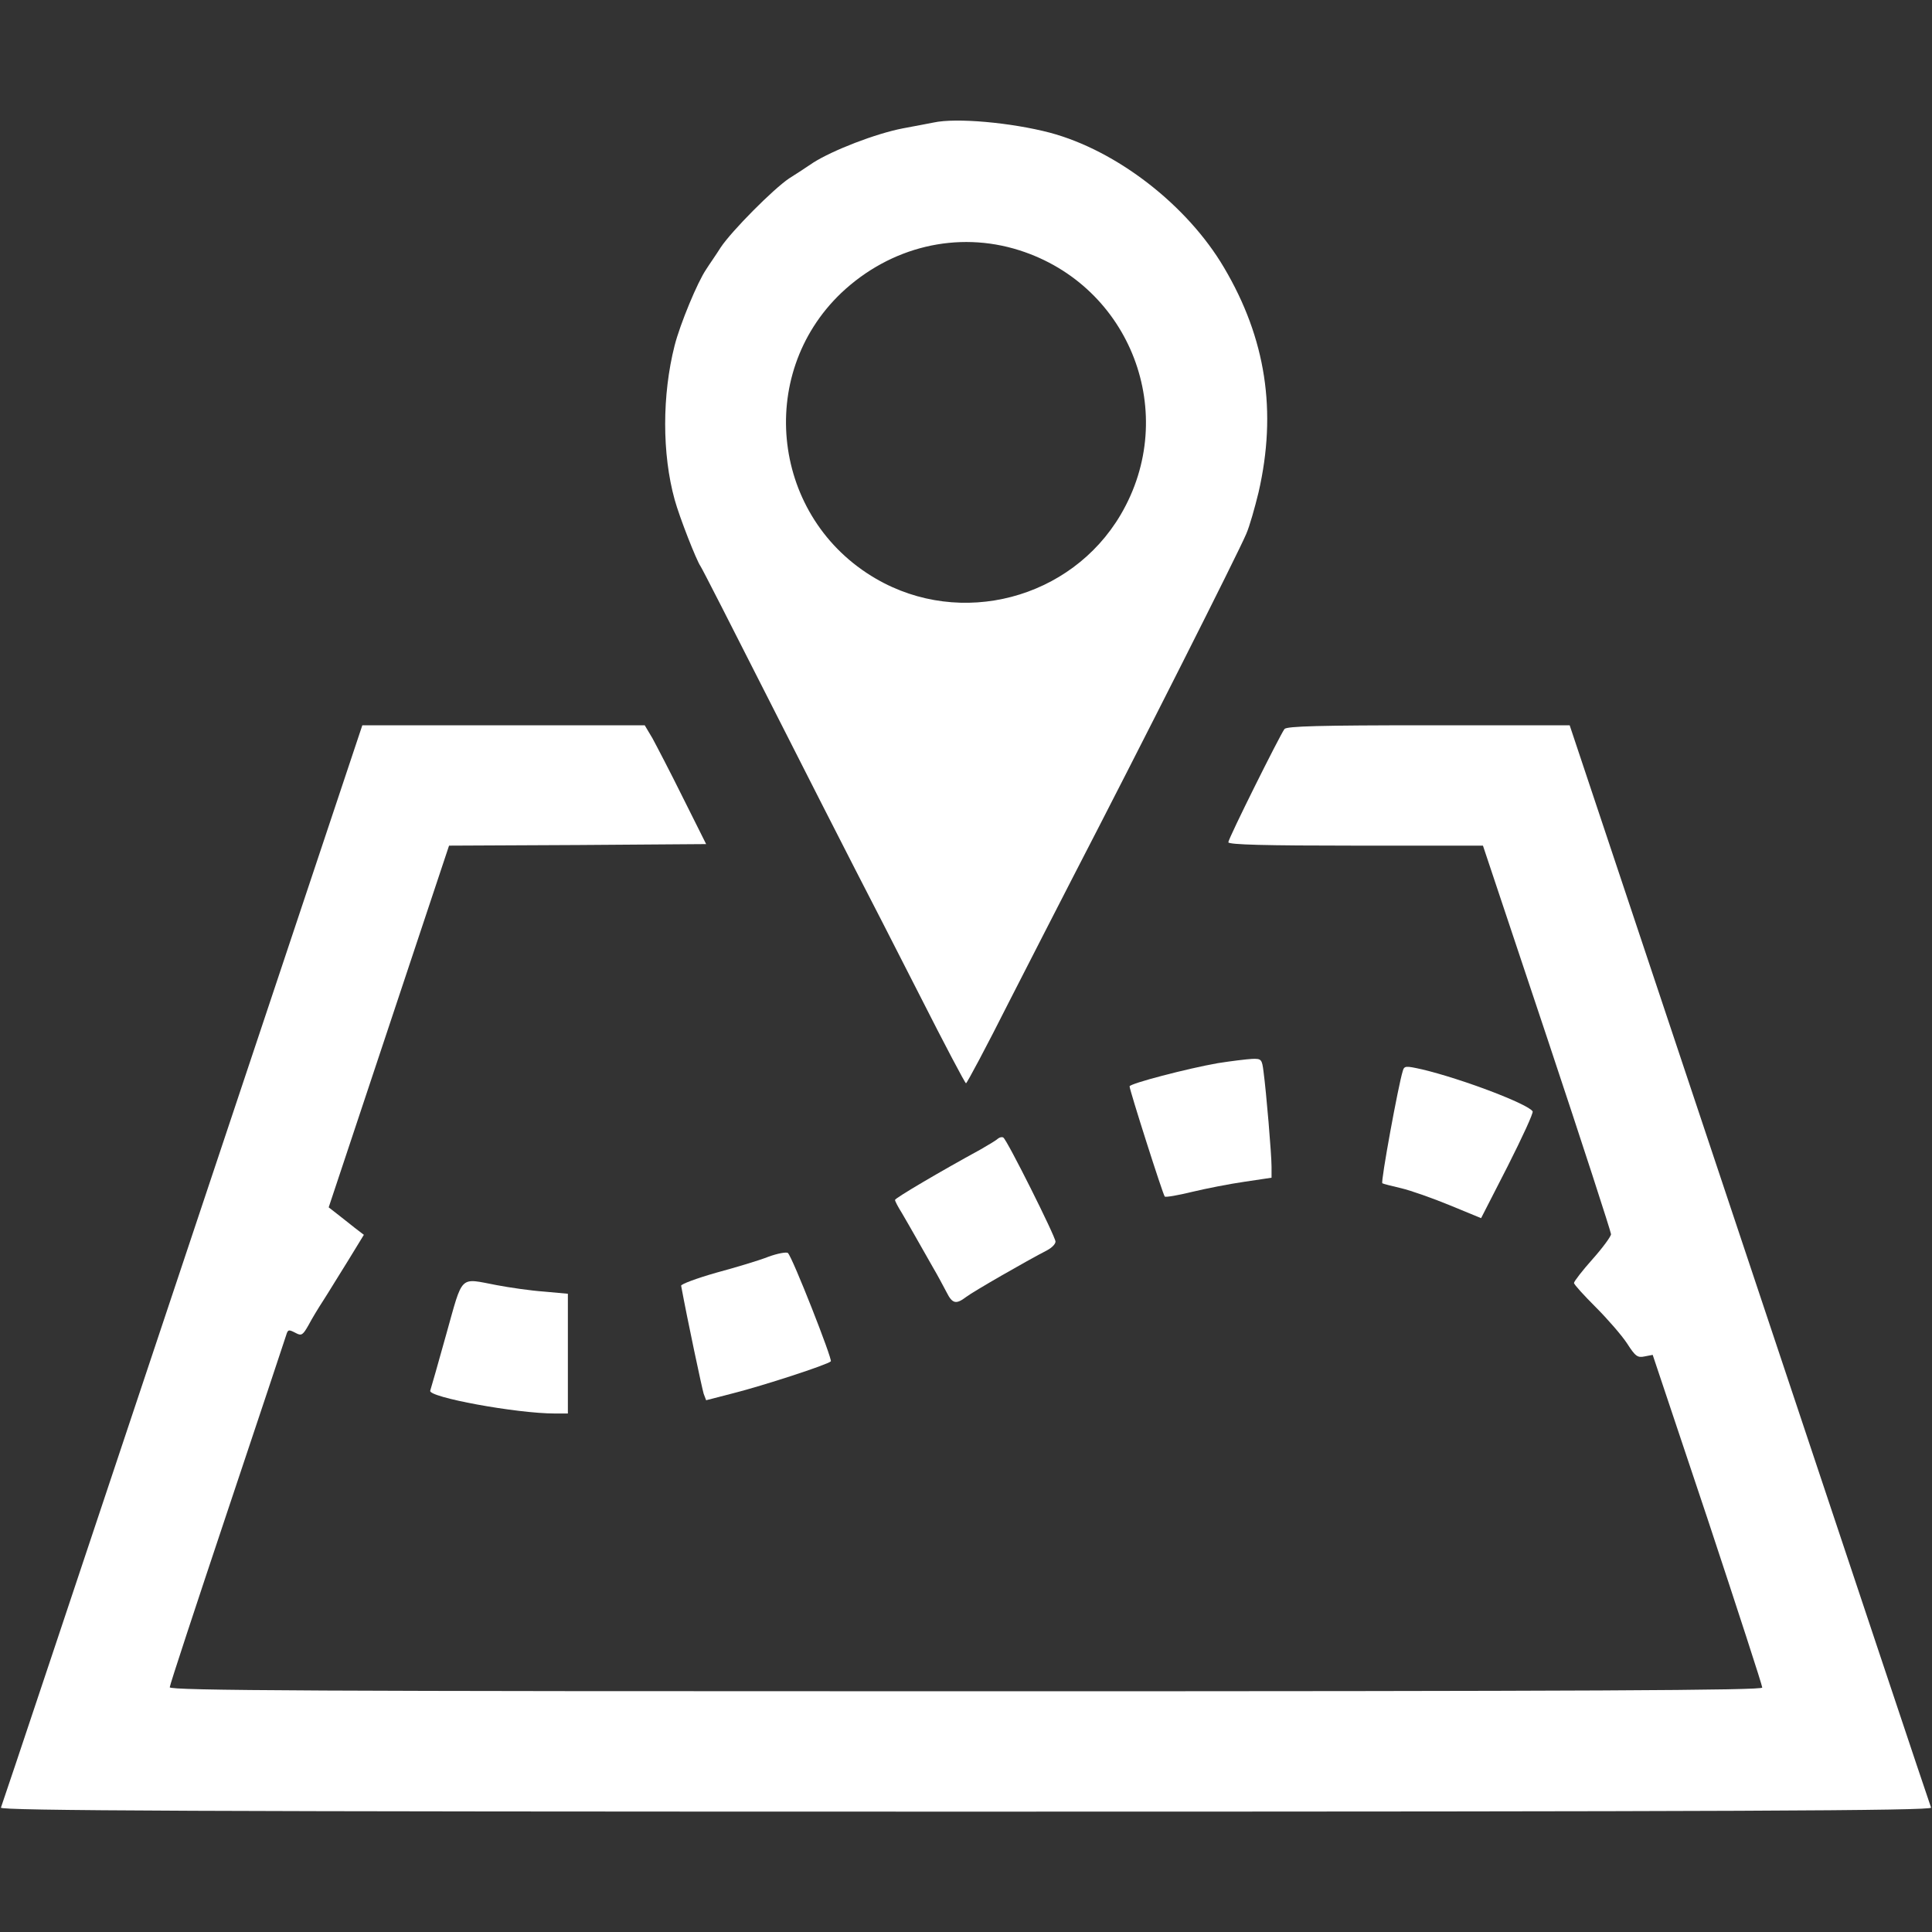 <?xml version="1.0" standalone="no"?>
<!DOCTYPE svg PUBLIC "-//W3C//DTD SVG 20010904//EN"
 "http://www.w3.org/TR/2001/REC-SVG-20010904/DTD/svg10.dtd">
<svg version="1.0" xmlns="http://www.w3.org/2000/svg"
 width="626pt" height="626pt" viewBox="0 0 626 626"
 preserveAspectRatio="xMidYMid meet">
<rect x="0" y="0" width="626" height="626" fill="#333333" stroke="none"/>
<g transform="translate(0,626) scale(0.1,-0.1)"
fill="#ffffff" stroke="none">
<path d="M3025 5863 c-11 -2 -56 -11 -100 -19 -88 -17 -227 -71 -290 -111 -22
-15 -57 -38 -78 -51 -51 -34 -187 -171 -222 -224 -15 -24 -37 -55 -47 -71 -28
-41 -84 -176 -102 -246 -41 -161 -41 -352 0 -500 16 -58 71 -198 84 -216 4 -5
103 -199 220 -430 117 -231 243 -478 280 -550 37 -71 132 -257 211 -412 79
-156 146 -283 149 -283 3 0 66 118 139 263 74 144 166 325 206 402 220 425
537 1053 563 1115 11 25 28 86 40 135 60 262 24 498 -112 728 -119 202 -347
379 -564 437 -126 33 -304 49 -377 33z m278 -414 c361 -115 520 -531 328 -857
-161 -273 -518 -367 -793 -207 -336 195 -392 659 -112 926 159 150 376 202
577 138z"/>
<path d="M591 2163 c-321 -962 -585 -1754 -588 -1760 -4 -10 626 -13 3127 -13
2501 0 3131 3 3127 13 -3 6 -267 798 -588 1760 l-583 1747 -457 0 c-353 0
-459 -3 -467 -12 -15 -20 -182 -355 -182 -367 0 -8 122 -11 413 -11 l412 0
208 -623 c114 -342 207 -629 207 -636 0 -7 -27 -44 -60 -81 -33 -37 -60 -72
-60 -77 0 -5 32 -40 70 -78 39 -39 85 -92 102 -118 27 -42 34 -47 57 -42 l26
5 178 -532 c97 -293 177 -539 177 -546 0 -9 -534 -12 -2580 -12 -2108 0 -2580
2 -2580 13 0 7 84 262 186 567 102 305 188 563 191 573 6 20 8 20 33 7 17 -9
22 -5 40 27 11 21 33 57 48 80 15 23 50 81 79 127 l52 85 -30 23 c-16 13 -42
33 -57 45 l-27 21 195 586 195 586 417 2 416 3 -75 150 c-41 83 -86 169 -99
193 l-25 42 -457 0 -458 0 -583 -1747z"/>
<path d="M3945 2815 c-97 -17 -285 -66 -285 -75 0 -12 108 -351 114 -357 3 -3
43 4 88 15 46 11 122 26 171 33 l87 13 0 36 c0 39 -17 241 -26 308 -5 40 -7
42 -37 41 -18 -1 -68 -7 -112 -14z"/>
<path d="M4545 2789 c-14 -44 -72 -360 -66 -363 3 -2 31 -9 61 -16 30 -7 101
-32 157 -55 l102 -42 86 168 c47 93 84 173 81 178 -15 24 -228 105 -358 136
-54 12 -58 12 -63 -6z"/>
<path d="M3234 2571 c-5 -5 -30 -20 -56 -35 -130 -71 -278 -158 -278 -164 0
-4 10 -23 22 -42 11 -19 32 -55 46 -80 14 -25 38 -67 54 -95 16 -27 36 -65 45
-82 19 -38 31 -40 64 -15 22 17 196 117 262 151 15 8 27 20 27 28 0 16 -157
330 -169 337 -4 3 -12 1 -17 -3z"/>
<path d="M2490 2188 c-30 -12 -107 -35 -170 -52 -63 -18 -114 -37 -113 -42 20
-109 68 -334 73 -350 l8 -21 89 23 c95 24 304 92 315 103 6 6 -124 337 -139
351 -4 4 -33 -1 -63 -12z"/>
<path d="M1446 1937 c-26 -94 -50 -177 -52 -183 -8 -21 279 -74 404 -74 l42 0
0 194 0 194 -77 7 c-43 3 -112 13 -154 21 -122 23 -108 37 -163 -159z"/>
</g>
</svg>
